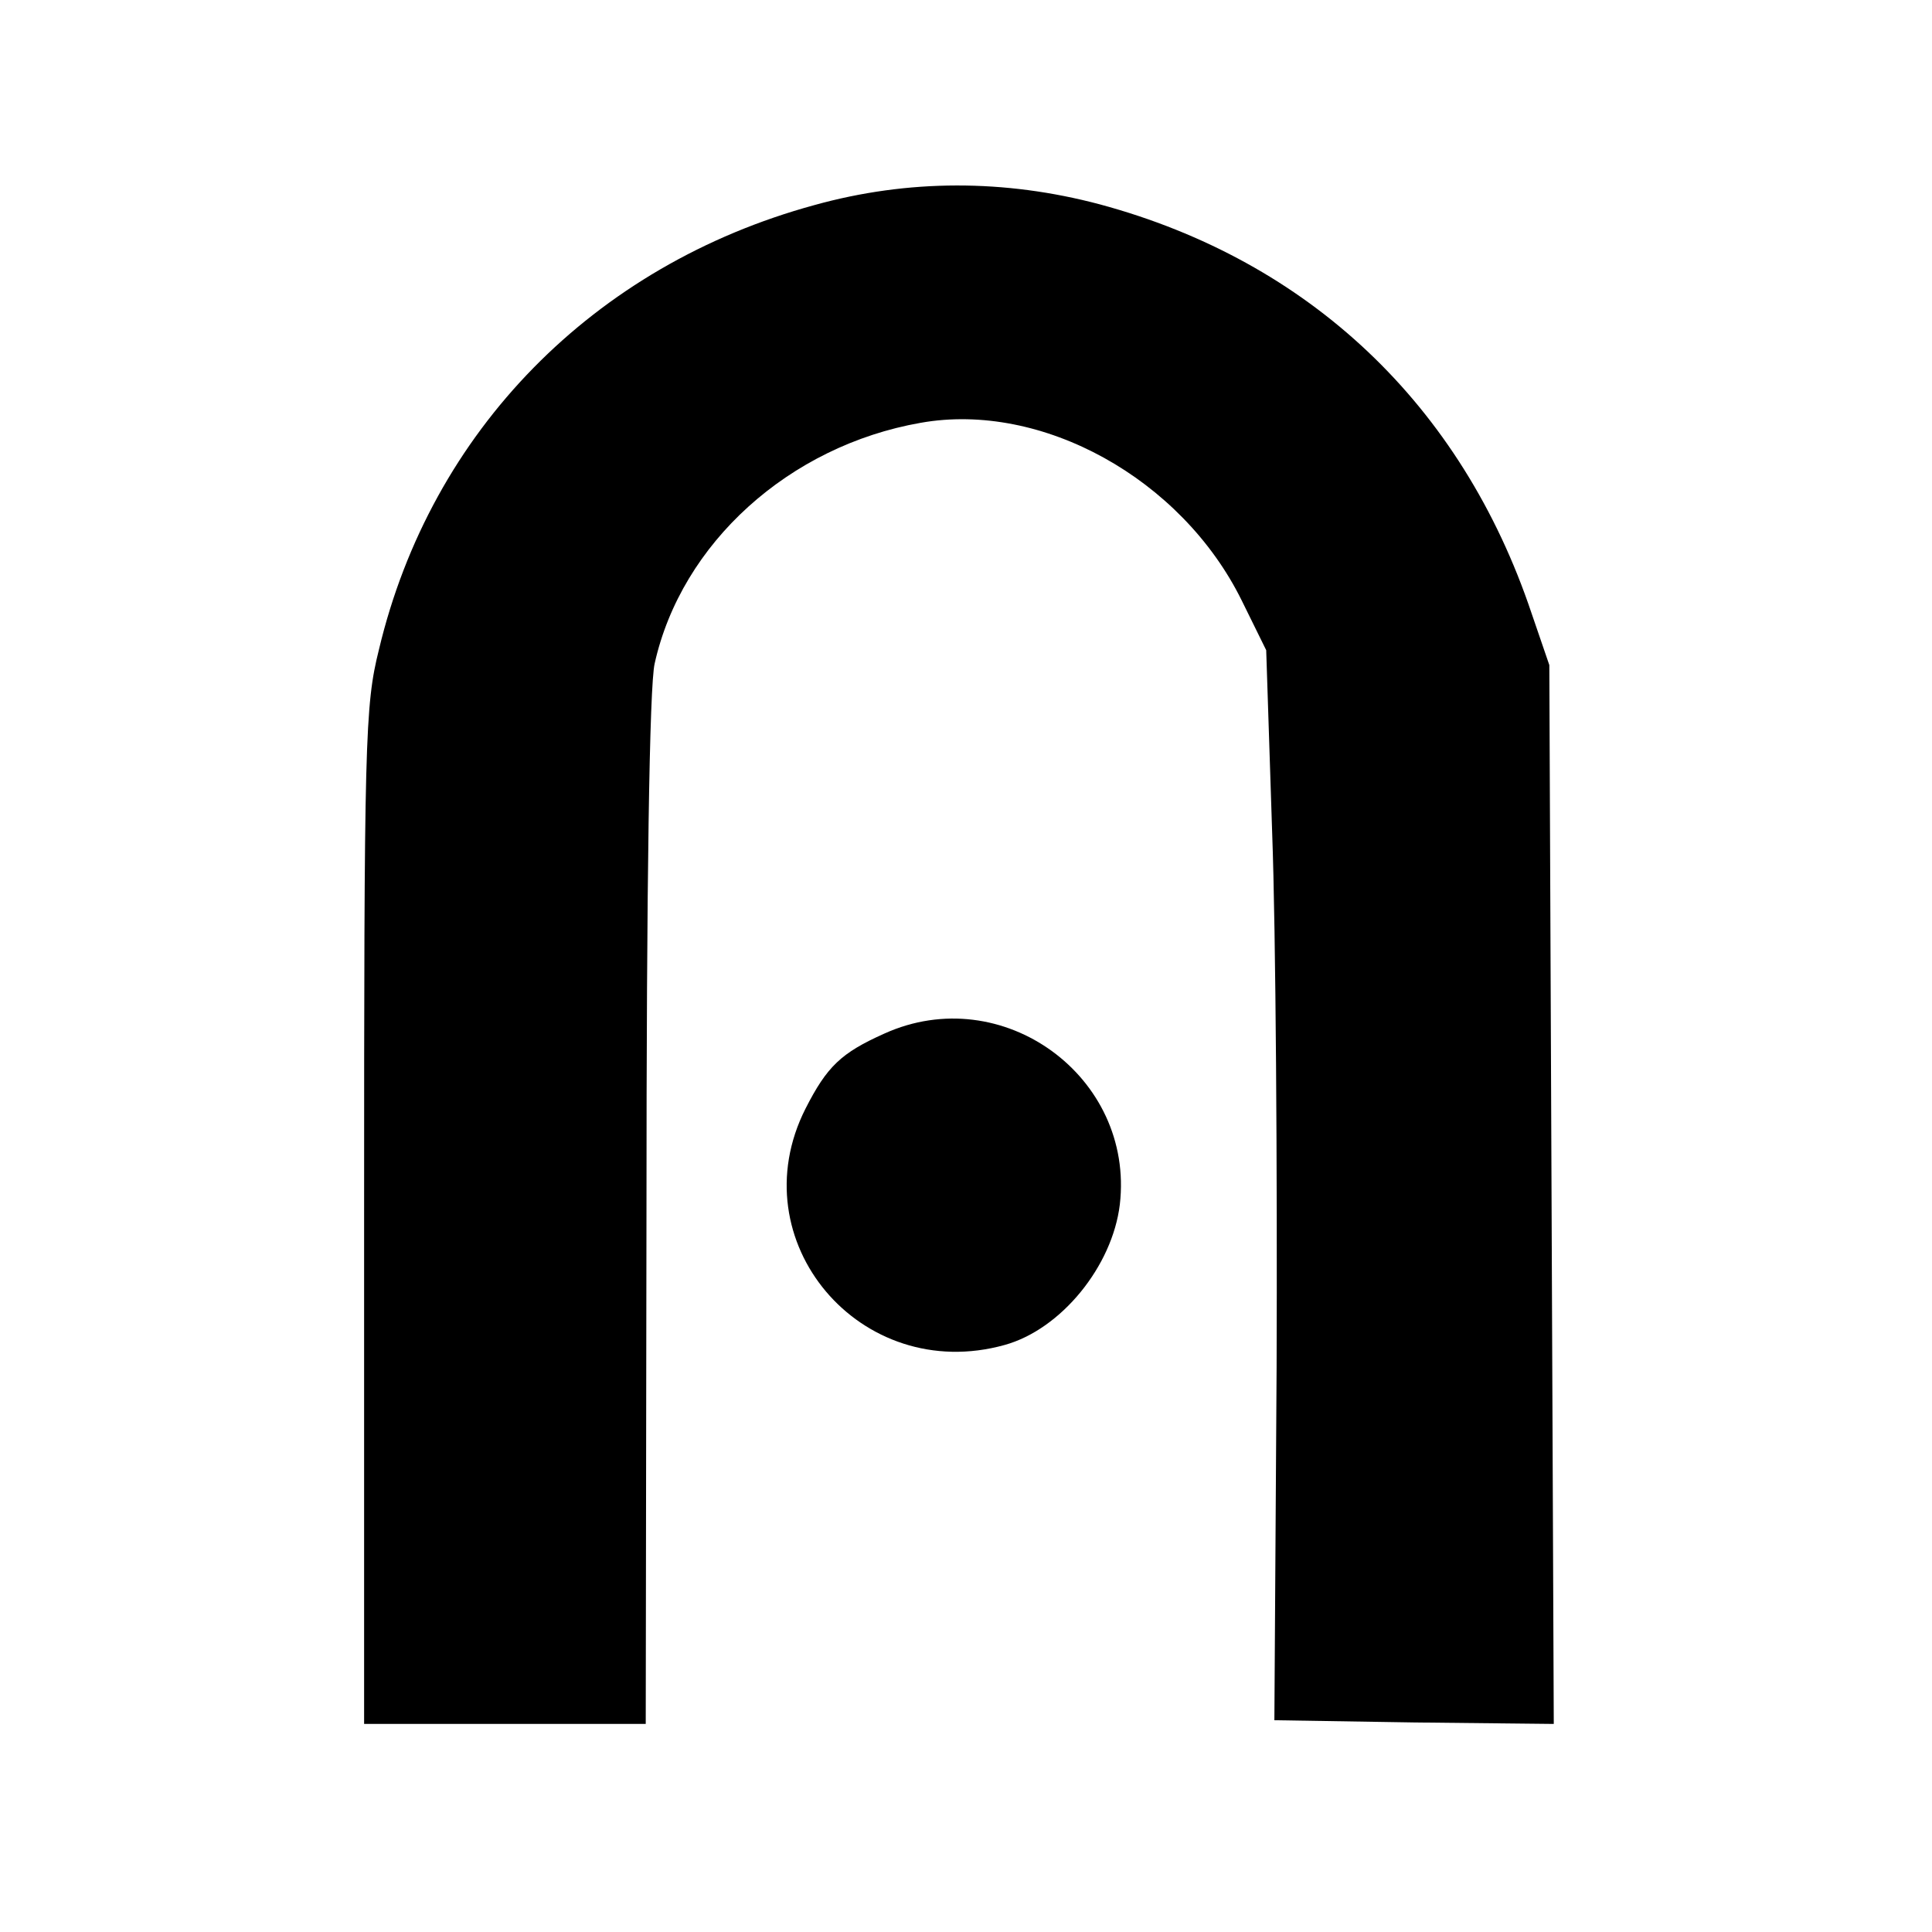 <?xml version="1.0" standalone="no"?>
<!DOCTYPE svg PUBLIC "-//W3C//DTD SVG 20010904//EN"
 "http://www.w3.org/TR/2001/REC-SVG-20010904/DTD/svg10.dtd">
<svg version="1.0" xmlns="http://www.w3.org/2000/svg"
 width="260pt" height="260pt" viewBox="0 0 260 260"
 preserveAspectRatio="xMidYMid meet">
<g transform="translate(0,260) scale(0.1,-0.1)"
fill="#000000" stroke="none">
<path d="M1096 2324 c-297 -81 -516 -304 -586 -598 -19 -76 -20 -122 -20 -763
l0 -683 190 0 189 0 1 690 c0 444 4 707 11 737 36 162 181 293 358 324 163 29
351 -75 432 -239 l33 -67 8 -245 c5 -135 7 -459 6 -720 l-3 -475 188 -3 188
-2 -3 712 -3 713 -24 70 c-94 280 -299 474 -581 550 -128 34 -258 34 -384 -1z"/>
<path d="M1190 1209 c-58 -26 -77 -44 -106 -101 -90 -178 74 -372 268 -318 76
21 145 106 155 189 20 172 -158 302 -317 230z"/>
</g>
</svg>
